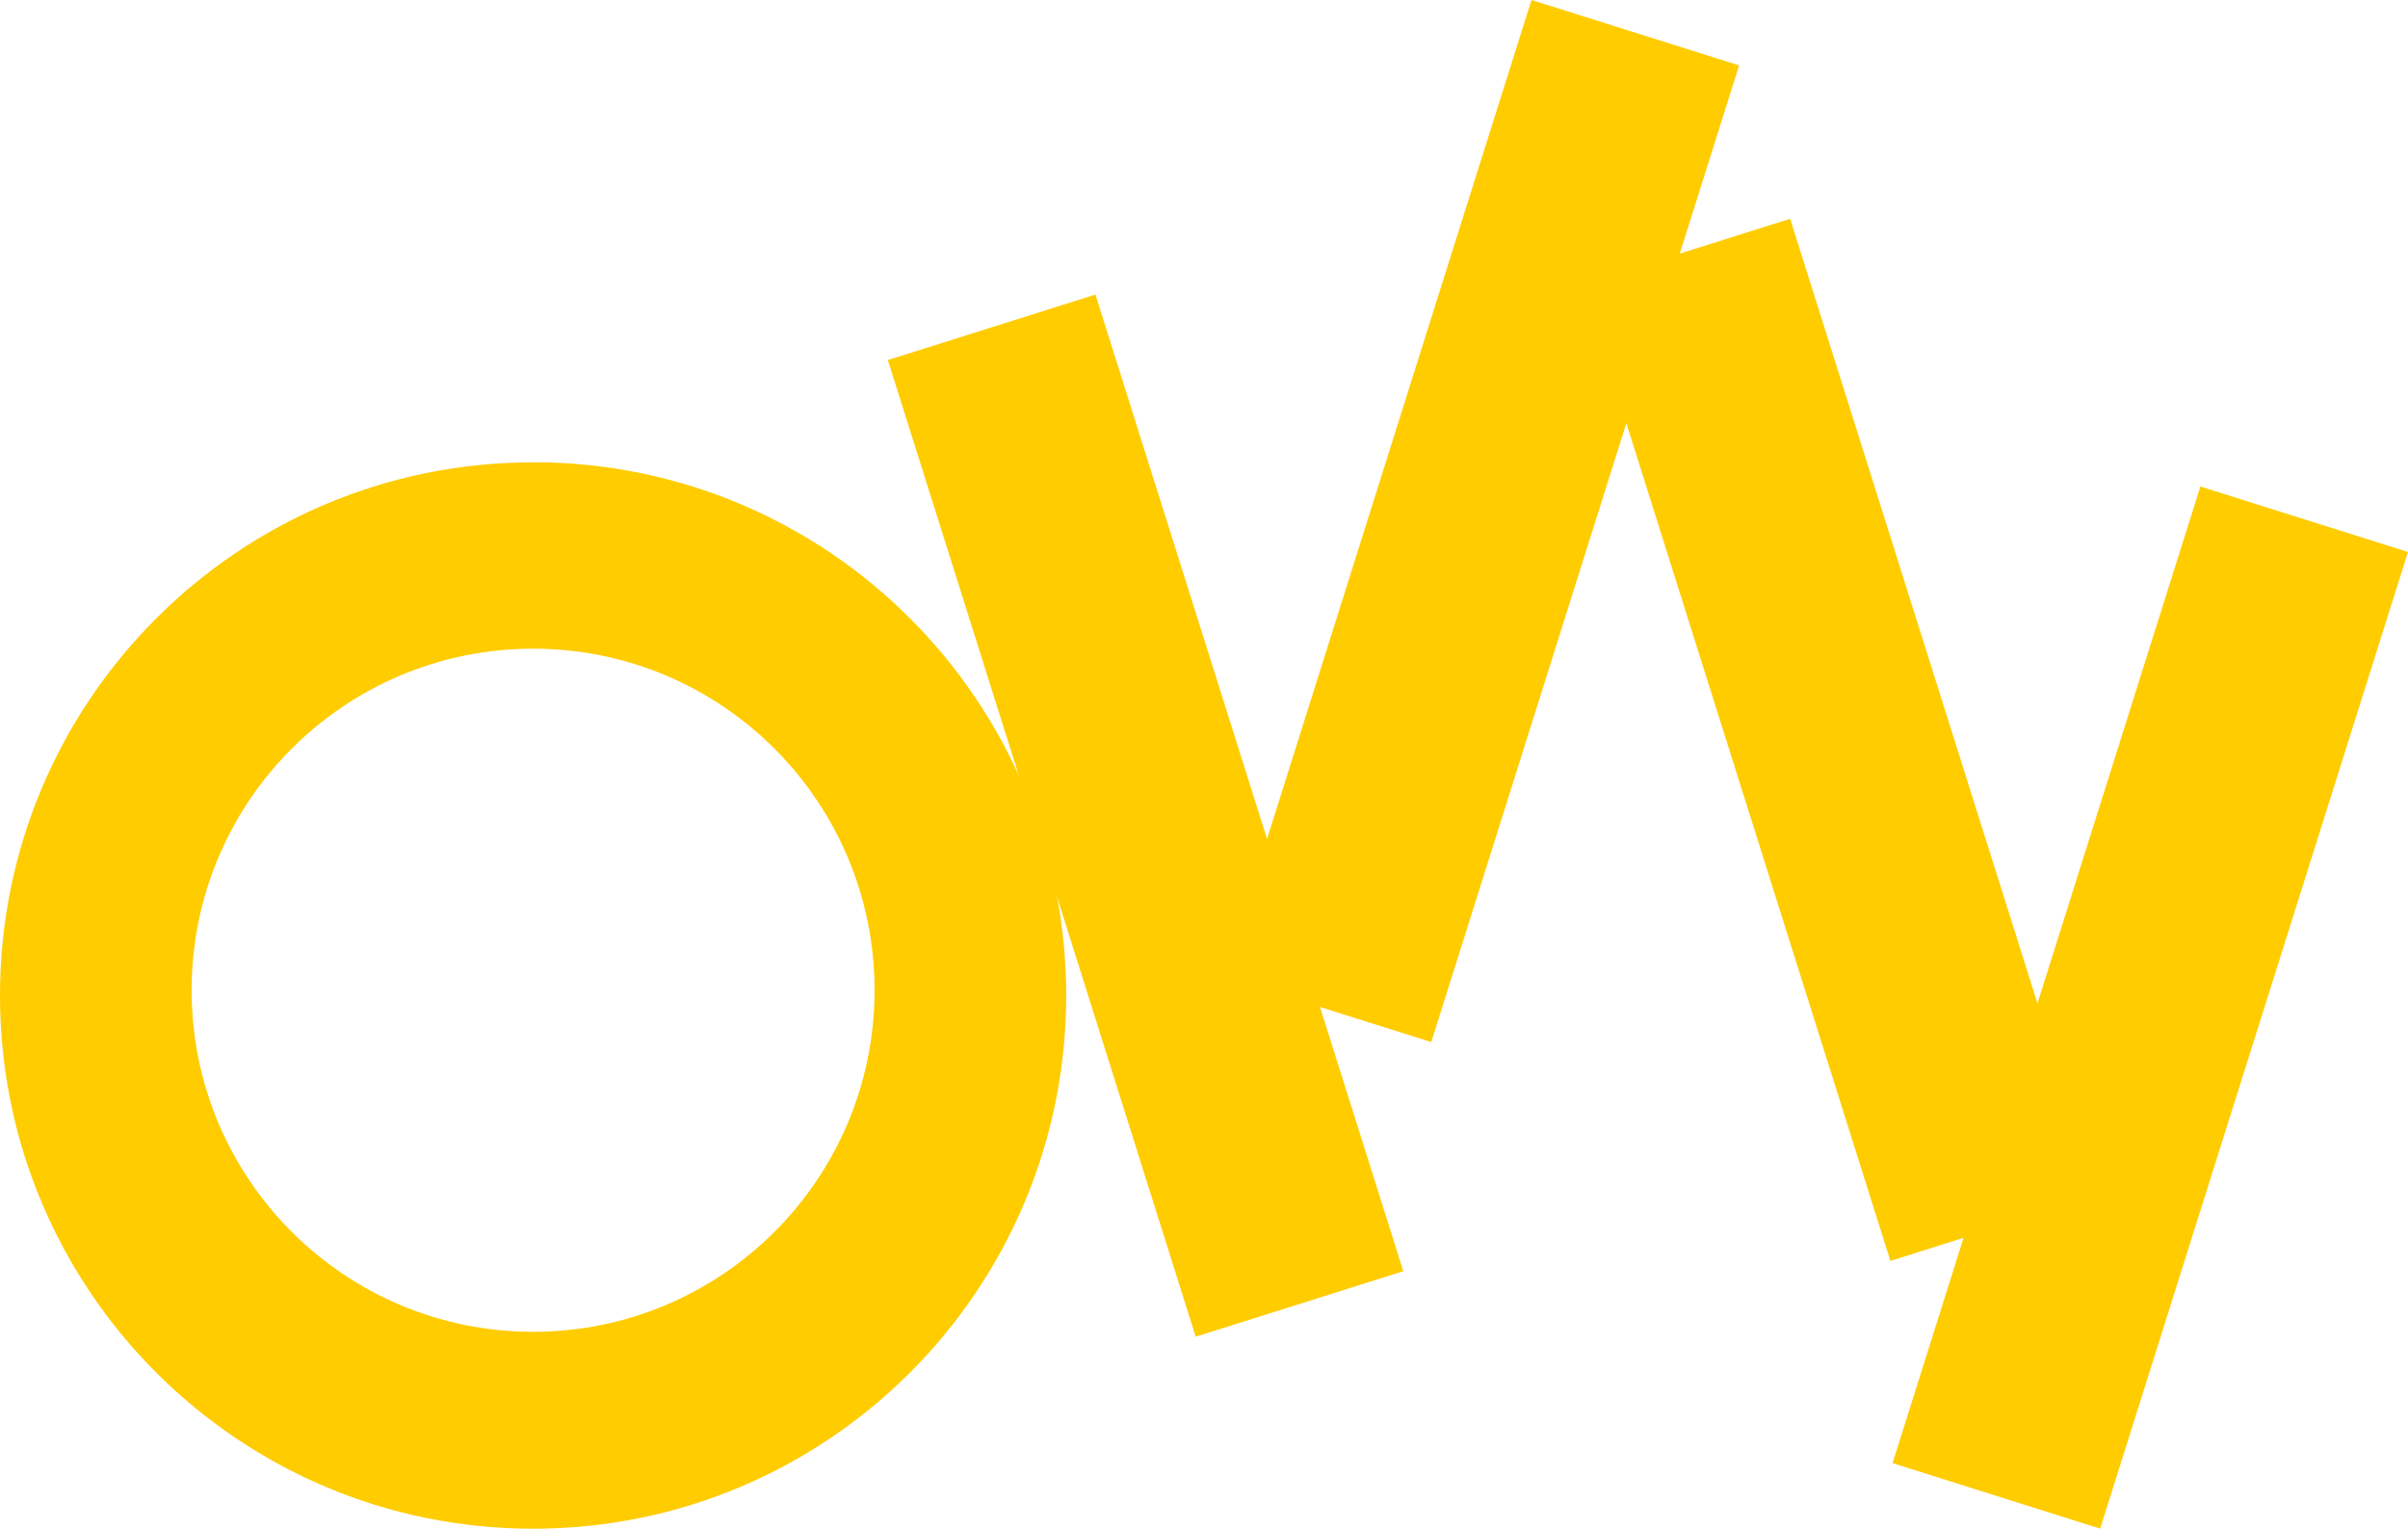 <svg xmlns="http://www.w3.org/2000/svg" id="uuid-9683fd3f-1f27-4cc5-b935-e48e34391d98" viewBox="0 0 230.32 146.18"><defs><style>.uuid-f1c0b202-3c87-4841-8403-1220c1f1ce6f{fill:#fc0;}</style></defs><g id="uuid-67db600a-b4bb-4b1d-b392-5c68d0f7dc30"><path class="uuid-f1c0b202-3c87-4841-8403-1220c1f1ce6f" d="M50.99,44.21C22.83,44.21,0,67.03,0,95.19s22.83,50.99,50.99,50.99,50.99-22.83,50.99-50.99-22.83-50.99-50.99-50.99ZM50.99,127.35c-18.04,0-32.66-14.62-32.66-32.66s14.62-32.66,32.66-32.66,32.66,14.62,32.66,32.66-14.62,32.66-32.66,32.66Z"></path><rect class="uuid-f1c0b202-3c87-4841-8403-1220c1f1ce6f" x="131.28" y=".86" width="20.82" height="97.92" transform="translate(21.54 -40.3) rotate(17.5)"></rect><rect class="uuid-f1c0b202-3c87-4841-8403-1220c1f1ce6f" x="195.26" y="47.39" width="20.82" height="97.92" transform="translate(38.49 -57.39) rotate(17.5)"></rect><rect class="uuid-f1c0b202-3c87-4841-8403-1220c1f1ce6f" x="99.16" y="29.03" width="20.82" height="97.92" transform="translate(-18.38 36.56) rotate(-17.5)"></rect><rect class="uuid-f1c0b202-3c87-4841-8403-1220c1f1ce6f" x="165.61" y="21.79" width="20.82" height="97.92" transform="translate(-13.13 56.2) rotate(-17.5)"></rect></g></svg>